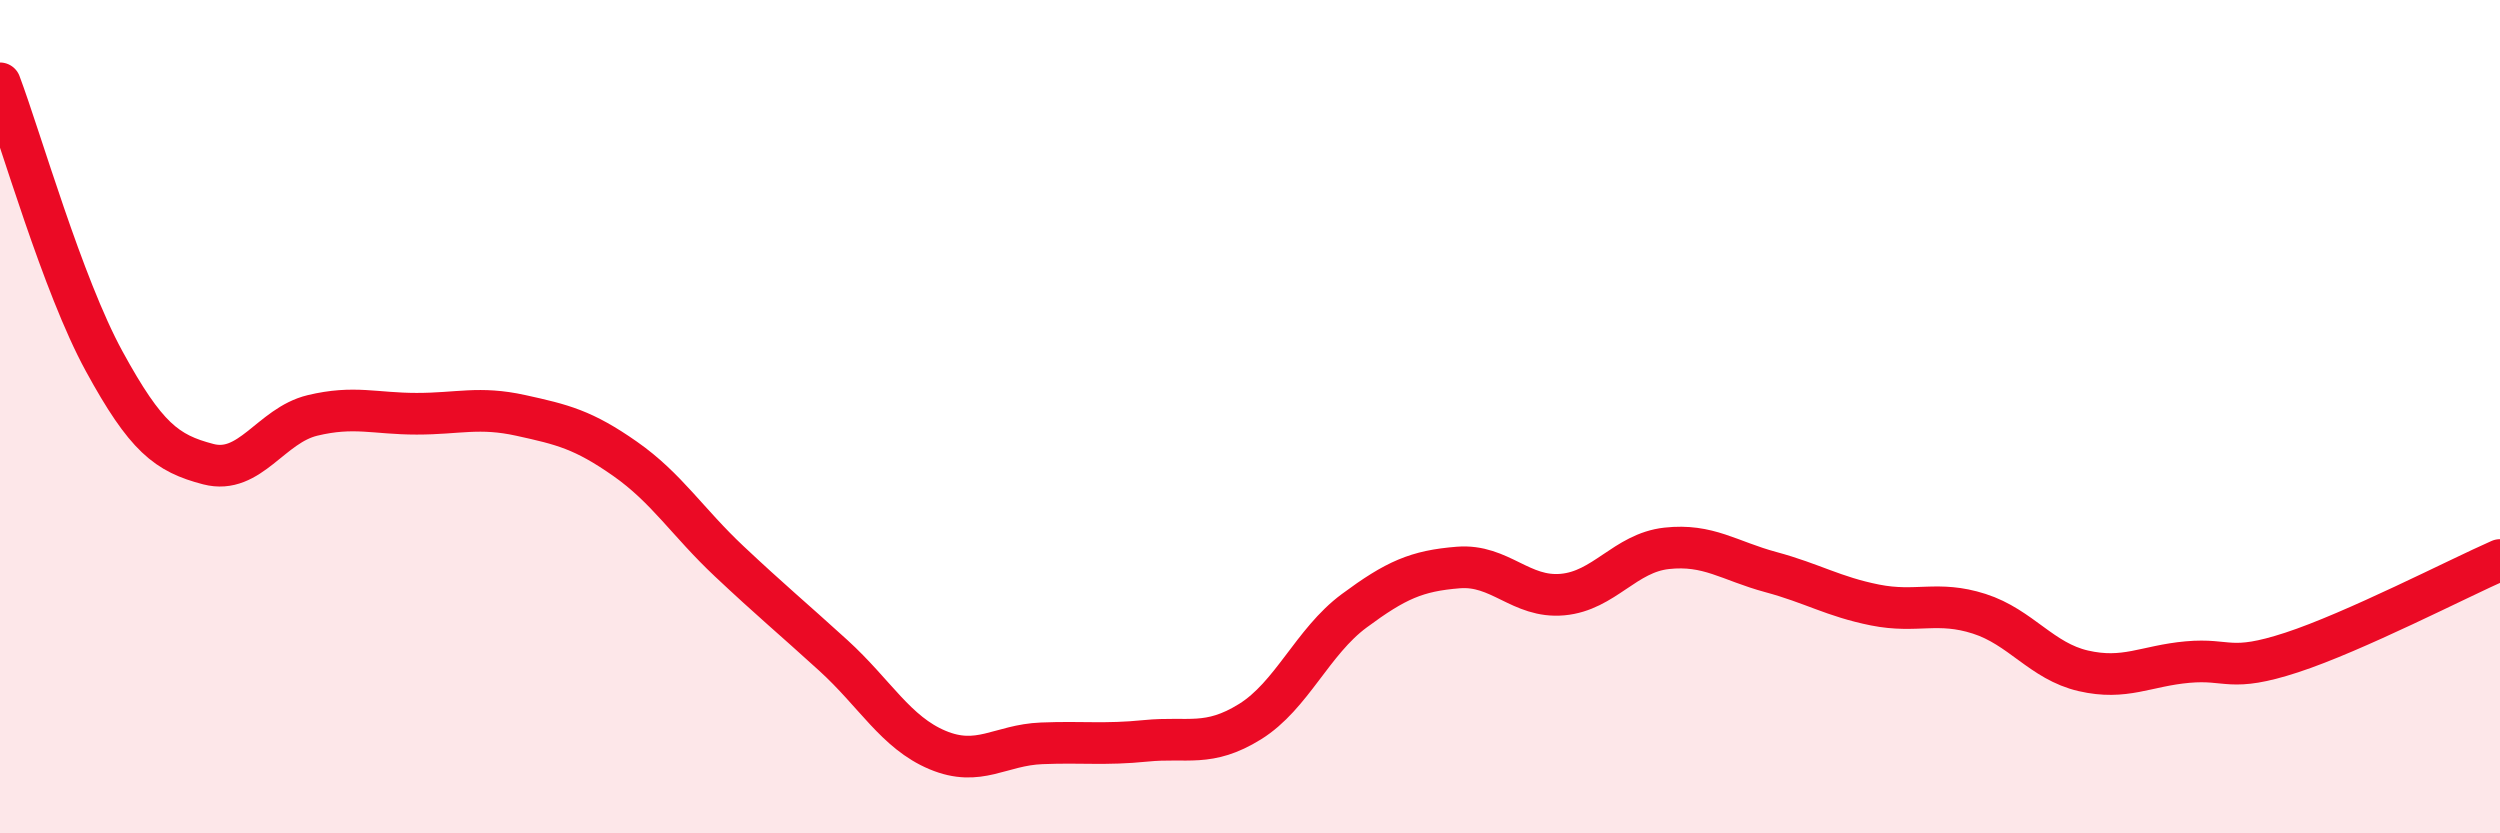 
    <svg width="60" height="20" viewBox="0 0 60 20" xmlns="http://www.w3.org/2000/svg">
      <path
        d="M 0,2 C 0.5,3.33 1.5,6.84 2.5,8.67 C 3.5,10.5 4,10.88 5,11.14 C 6,11.4 6.5,10.21 7.5,9.97 C 8.5,9.73 9,9.93 10,9.93 C 11,9.93 11.5,9.75 12.5,9.97 C 13.5,10.19 14,10.31 15,11.01 C 16,11.71 16.5,12.53 17.5,13.47 C 18.5,14.41 19,14.82 20,15.73 C 21,16.64 21.5,17.58 22.5,18 C 23.5,18.42 24,17.88 25,17.84 C 26,17.8 26.5,17.88 27.5,17.78 C 28.5,17.68 29,17.94 30,17.32 C 31,16.7 31.5,15.4 32.5,14.66 C 33.5,13.92 34,13.7 35,13.62 C 36,13.54 36.5,14.36 37.5,14.27 C 38.5,14.18 39,13.27 40,13.16 C 41,13.05 41.5,13.46 42.5,13.73 C 43.5,14 44,14.32 45,14.52 C 46,14.72 46.5,14.41 47.5,14.73 C 48.5,15.05 49,15.87 50,16.1 C 51,16.33 51.5,15.98 52.5,15.89 C 53.5,15.8 53.5,16.15 55,15.66 C 56.5,15.17 59,13.88 60,13.44L60 20L0 20Z"
        fill="#EB0A25"
        opacity="0.1"
        stroke-linecap="round"
        stroke-linejoin="round"
      />
      <path
        d="M 0,2 C 0.5,3.33 1.5,6.84 2.5,8.67 C 3.5,10.5 4,10.88 5,11.14 C 6,11.4 6.5,10.21 7.5,9.97 C 8.5,9.73 9,9.93 10,9.93 C 11,9.93 11.5,9.75 12.5,9.97 C 13.5,10.19 14,10.31 15,11.01 C 16,11.71 16.5,12.53 17.5,13.47 C 18.5,14.41 19,14.82 20,15.73 C 21,16.64 21.5,17.58 22.5,18 C 23.5,18.42 24,17.88 25,17.84 C 26,17.8 26.5,17.88 27.5,17.78 C 28.5,17.68 29,17.94 30,17.32 C 31,16.7 31.5,15.4 32.5,14.66 C 33.5,13.92 34,13.7 35,13.62 C 36,13.54 36.5,14.36 37.5,14.27 C 38.5,14.18 39,13.27 40,13.16 C 41,13.05 41.5,13.46 42.5,13.73 C 43.5,14 44,14.32 45,14.52 C 46,14.72 46.5,14.41 47.5,14.73 C 48.5,15.05 49,15.87 50,16.1 C 51,16.33 51.5,15.98 52.5,15.89 C 53.5,15.8 53.5,16.15 55,15.66 C 56.5,15.17 59,13.88 60,13.44"
        stroke="#EB0A25"
        stroke-width="1"
        fill="none"
        stroke-linecap="round"
        stroke-linejoin="round"
      />
    </svg>
  